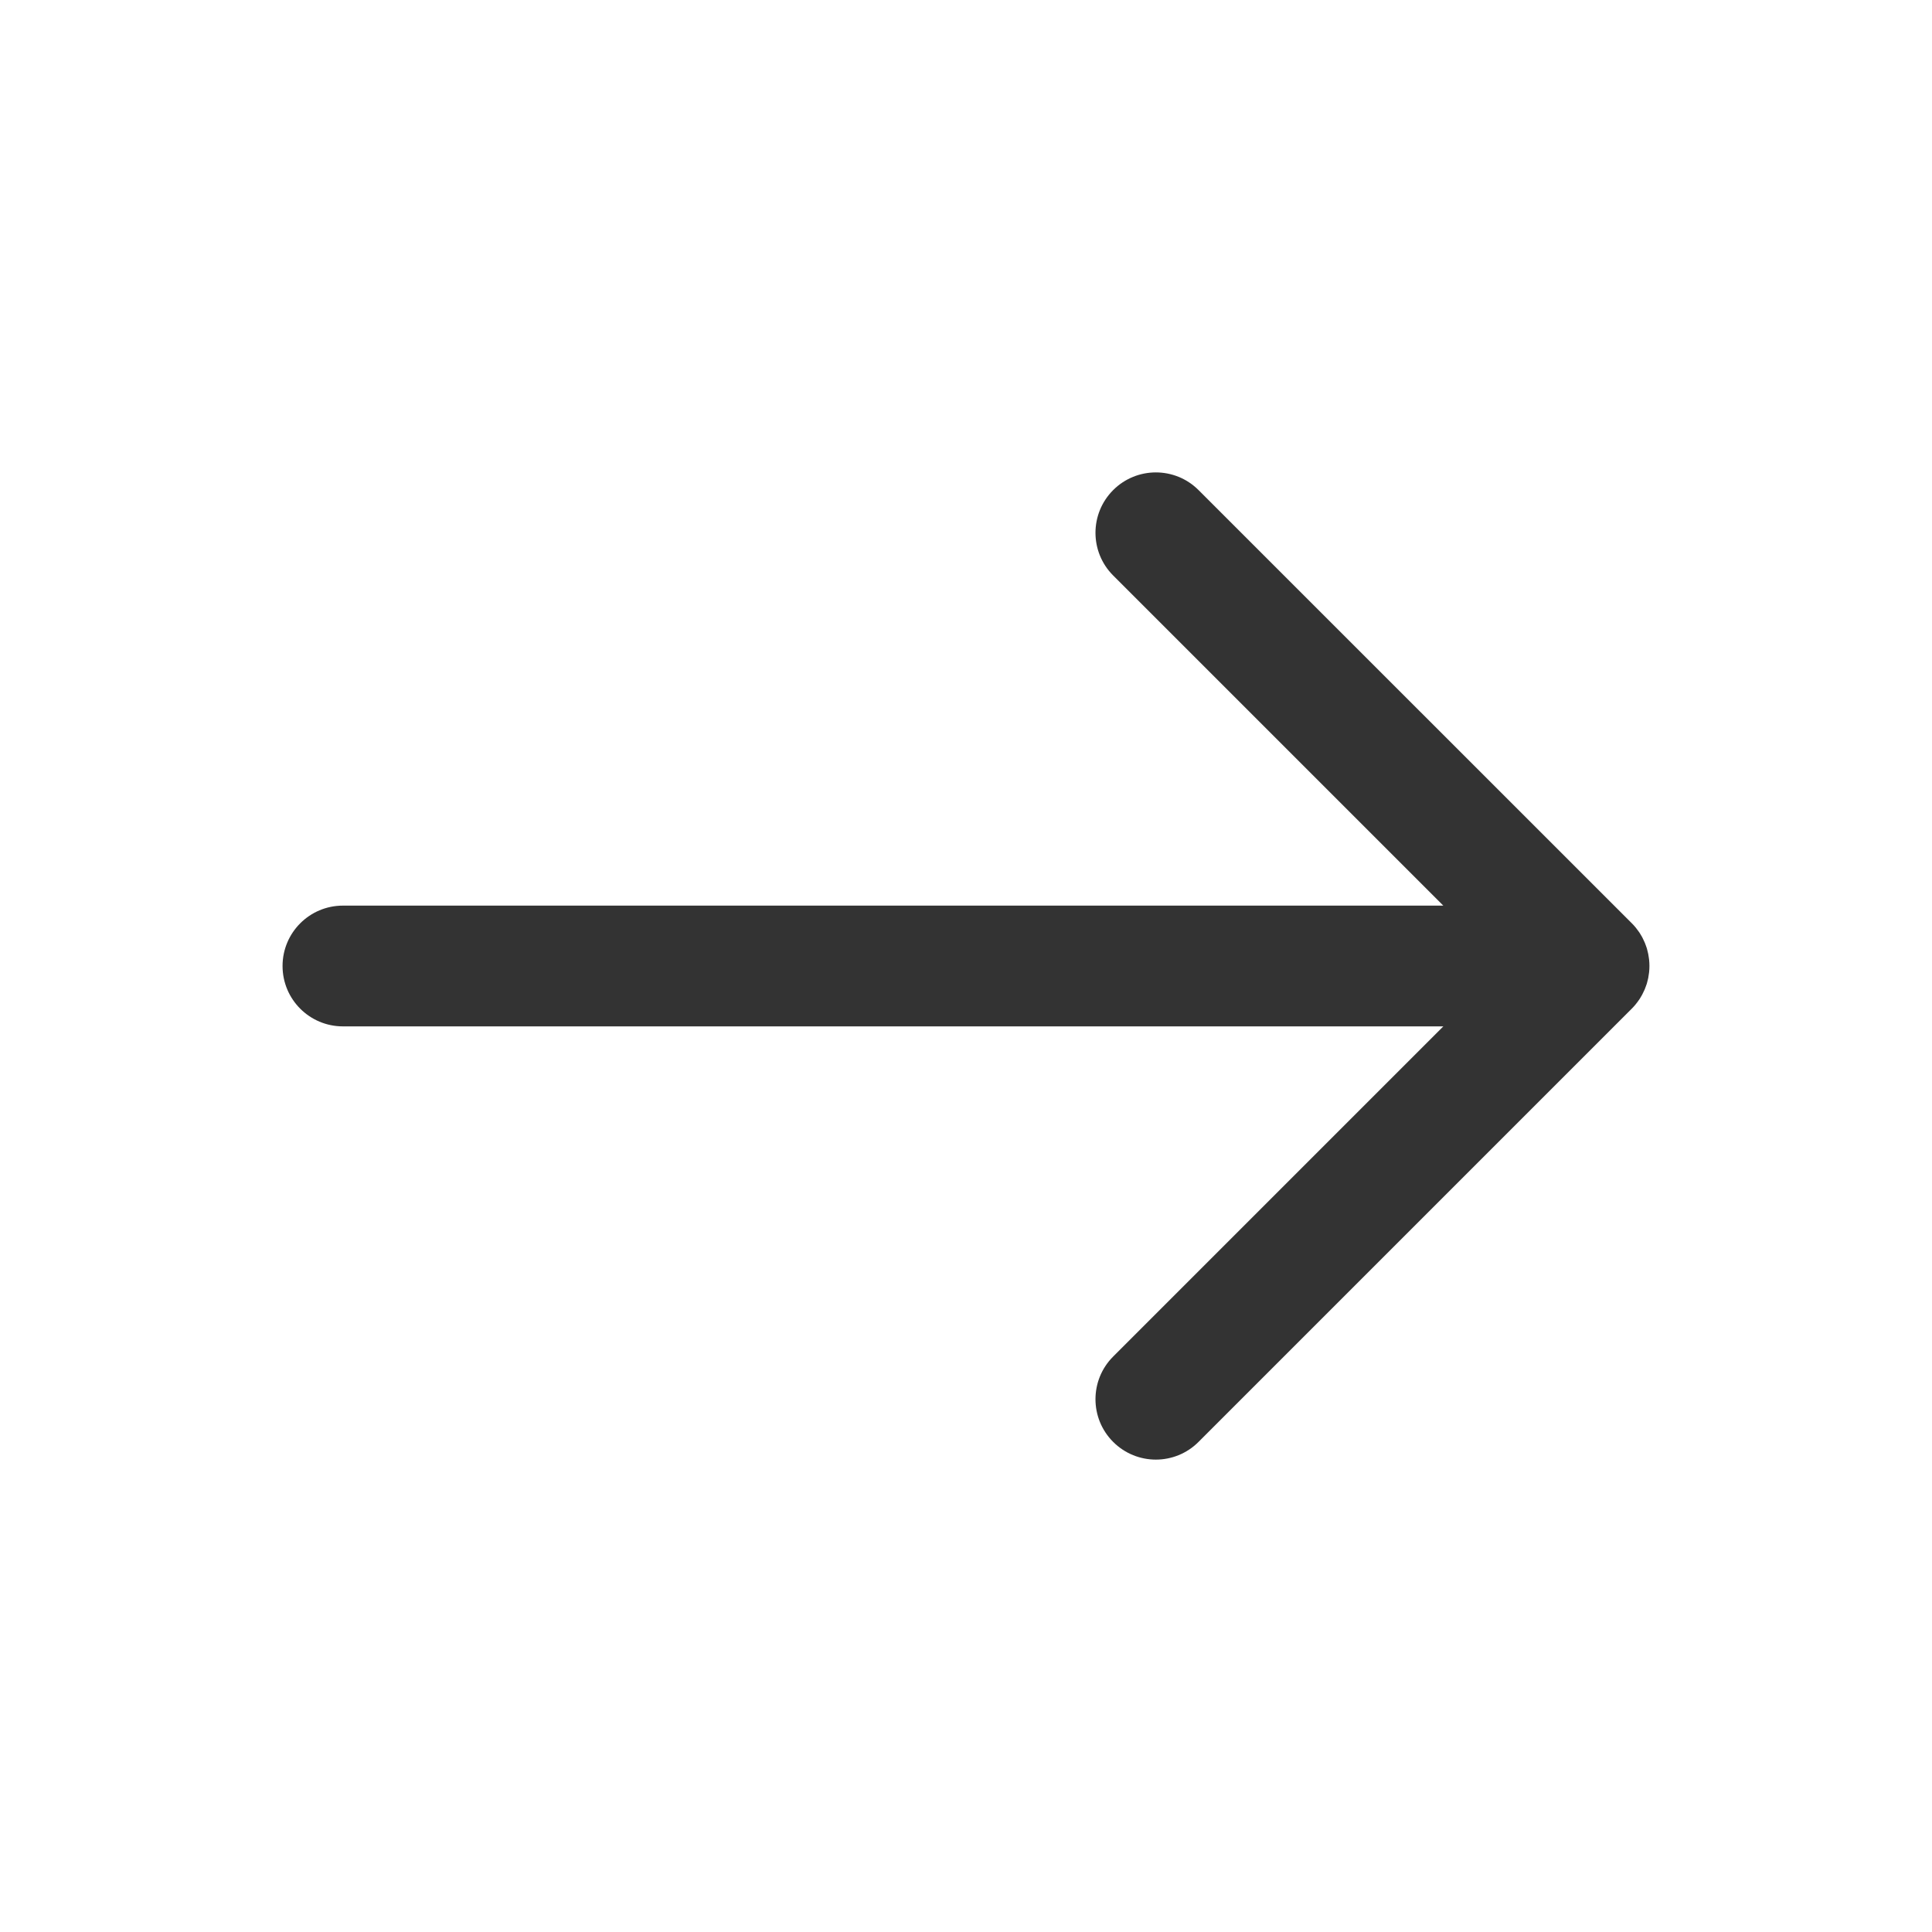 <?xml version="1.0" ?>
<svg width="800px" height="800px" viewBox="0 0 512 512" version="1.1" xml:space="preserve" xmlns="http://www.w3.org/2000/svg" xmlns:xlink="http://www.w3.org/1999/xlink">
<style type="text/css">
	.st0{fill:#333333;}
</style>
<g id="Layer_1"/>
<g id="Layer_2">
<g>
<path class="st0" d="M295,382.12c3.12,3.12,7.22,4.69,11.31,4.69s8.19-1.56,11.31-4.69l114.81-114.81c0.7-0.7,1.32-1.46,1.86-2.25    c0.03-0.04,0.07-0.09,0.1-0.13c0.24-0.35,0.45-0.72,0.66-1.09c0.05-0.09,0.1-0.17,0.15-0.26c0.19-0.35,0.35-0.7,0.51-1.06    c0.05-0.12,0.12-0.24,0.17-0.36c0.14-0.34,0.26-0.69,0.38-1.03c0.05-0.15,0.11-0.3,0.16-0.45c0.11-0.35,0.19-0.7,0.27-1.06    c0.04-0.16,0.08-0.31,0.11-0.47c0.08-0.42,0.14-0.84,0.19-1.26c0.01-0.1,0.03-0.2,0.04-0.3c0.11-1.07,0.11-2.14,0-3.21    c-0.02-0.17-0.05-0.34-0.07-0.52c-0.05-0.34-0.09-0.69-0.16-1.02c-0.05-0.24-0.12-0.48-0.17-0.72c-0.07-0.27-0.12-0.53-0.2-0.8    c-0.08-0.25-0.17-0.5-0.26-0.74c-0.09-0.24-0.17-0.49-0.27-0.73c-0.1-0.25-0.22-0.49-0.34-0.73c-0.11-0.23-0.21-0.46-0.33-0.69    c-0.13-0.25-0.29-0.49-0.43-0.74c-0.12-0.2-0.23-0.4-0.37-0.6c-0.2-0.3-0.42-0.59-0.65-0.88c-0.1-0.12-0.18-0.25-0.28-0.37    c-0.35-0.43-0.72-0.84-1.12-1.23L317.63,129.88c-6.25-6.25-16.38-6.25-22.63,0c-6.25,6.25-6.25,16.38,0,22.63l87.49,87.49H90.88    c-8.84,0-16,7.16-16,16s7.16,16,16,16H382.5L295,359.5C288.75,365.74,288.75,375.88,295,382.12z"/>
</g>
</g>
</svg>